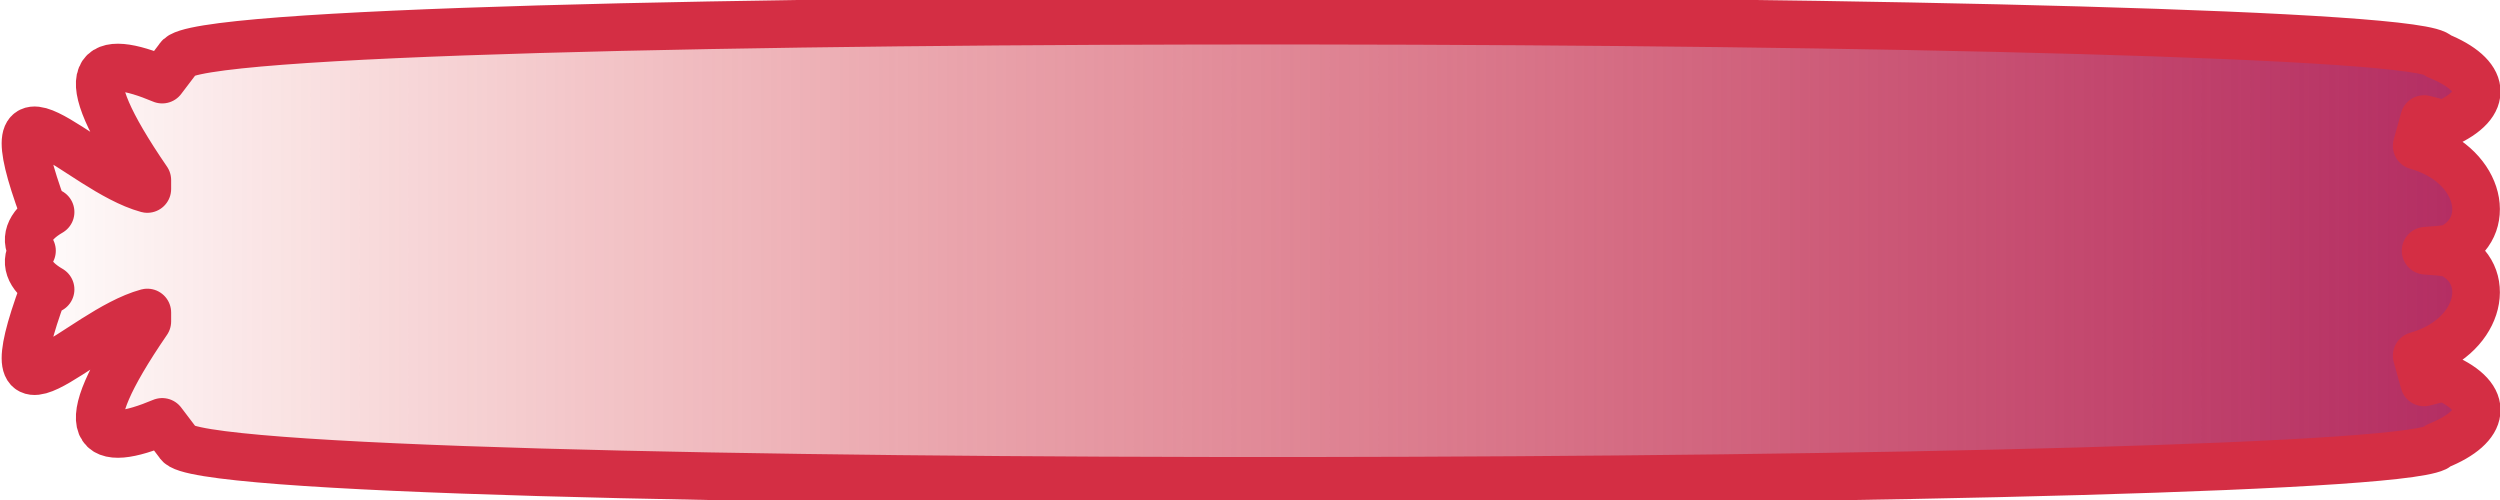 <?xml version="1.0" encoding="UTF-8" standalone="no"?>
<!-- Created with Inkscape (http://www.inkscape.org/) -->
<svg
   xmlns:dc="http://purl.org/dc/elements/1.1/"
   xmlns:cc="http://creativecommons.org/ns#"
   xmlns:rdf="http://www.w3.org/1999/02/22-rdf-syntax-ns#"
   xmlns:svg="http://www.w3.org/2000/svg"
   xmlns="http://www.w3.org/2000/svg"
   xmlns:xlink="http://www.w3.org/1999/xlink"
   xmlns:sodipodi="http://sodipodi.sourceforge.net/DTD/sodipodi-0.dtd"
   xmlns:inkscape="http://www.inkscape.org/namespaces/inkscape"
   width="105"
   height="21"
   id="svg2389"
   sodipodi:version="0.32"
   inkscape:version="0.46"
   version="1.0"
   sodipodi:docname="string.svg"
   inkscape:output_extension="org.inkscape.output.svg.inkscape">
  <defs
     id="defs2391">
    <linearGradient
       inkscape:collect="always"
       id="linearGradient6583">
      <stop
         style="stop-color:#ff5555;stop-opacity:1;"
         offset="0"
         id="stop6585" />
      <stop
         style="stop-color:#ff5555;stop-opacity:0;"
         offset="1"
         id="stop6587" />
    </linearGradient>
    <linearGradient
       id="linearGradient3886">
      <stop
         style="stop-color:#b22b62;stop-opacity:1;"
         offset="0"
         id="stop3888" />
      <stop
         style="stop-color:#d40000;stop-opacity:0;"
         offset="1"
         id="stop3890" />
    </linearGradient>
    <linearGradient
       inkscape:collect="always"
       xlink:href="#linearGradient3886"
       id="linearGradient3892"
       x1="0.054"
       y1="15.005"
       x2="66.945"
       y2="15.005"
       gradientUnits="userSpaceOnUse" />
    <linearGradient
       inkscape:collect="always"
       xlink:href="#linearGradient3886"
       id="linearGradient4211"
       x1="105.023"
       y1="10.531"
       x2="0.07"
       y2="10.531"
       gradientUnits="userSpaceOnUse" />
    <linearGradient
       inkscape:collect="always"
       xlink:href="#linearGradient6583"
       id="linearGradient6589"
       x1="-2.391"
       y1="11.231"
       x2="11.53"
       y2="11.231"
       gradientUnits="userSpaceOnUse" />
  </defs>
  <sodipodi:namedview
     id="base"
     pagecolor="#ffffff"
     bordercolor="#666666"
     borderopacity="1.0"
     inkscape:pageopacity="0.0"
     inkscape:pageshadow="2"
     inkscape:zoom="8.4761905"
     inkscape:cx="27.89701"
     inkscape:cy="19.938202"
     inkscape:document-units="px"
     inkscape:current-layer="layer1"
     showgrid="true"
     inkscape:window-width="1280"
     inkscape:window-height="1004"
     inkscape:window-x="0"
     inkscape:window-y="0"
     showguides="true"
     inkscape:guide-bbox="true"
     inkscape:object-paths="false"
     inkscape:object-nodes="false"
     objecttolerance="3"
     inkscape:snap-bbox="true">
    <sodipodi:guide
       orientation="1,0"
       position="-5.345,37.113"
       id="guide3724" />
  </sodipodi:namedview>
  <g
     inkscape:label="Layer 1"
     inkscape:groupmode="layer"
     id="layer1">
    <path
       style="fill:url(#linearGradient4211);fill-opacity:1;fill-rule:nonzero;stroke:#d42e44;stroke-width:2;stroke-linejoin:round;stroke-miterlimit:4;stroke-opacity:1;stroke-dasharray:none"
       d="M 7.5,2.438 L 6.812,3.344 C 4.135,2.221 2.845,2.685 6.188,7.562 L 6.188,7.938 C 3.319,7.155 -0.578,2.32 1.812,8.812 L 2.125,8.906 C 1.285,9.391 1.006,9.984 1.344,10.531 C 1.006,11.079 1.285,11.672 2.125,12.156 L 1.812,12.25 C -0.578,18.743 3.319,13.907 6.188,13.125 L 6.188,13.5 C 2.845,18.378 4.135,18.842 6.812,17.719 L 7.5,18.625 C 8.484,20.845 101.527,20.559 102.406,18.719 C 104.421,17.908 104.607,16.708 102.656,15.844 L 101.812,16.062 L 101.5,14.938 C 104.104,14.206 104.749,11.676 103.062,10.719 C 103.183,10.651 102.706,10.587 101.875,10.531 C 102.706,10.475 103.183,10.411 103.062,10.344 C 104.749,9.386 104.104,6.857 101.5,6.125 L 101.812,5 L 102.656,5.219 C 104.607,4.354 104.421,3.154 102.406,2.344 C 101.527,0.504 8.484,0.217 7.5,2.438 z"
       id="path3902"
       sodipodi:nodetypes="ccccccccccccccccccccccccc" />
  </g>
</svg>